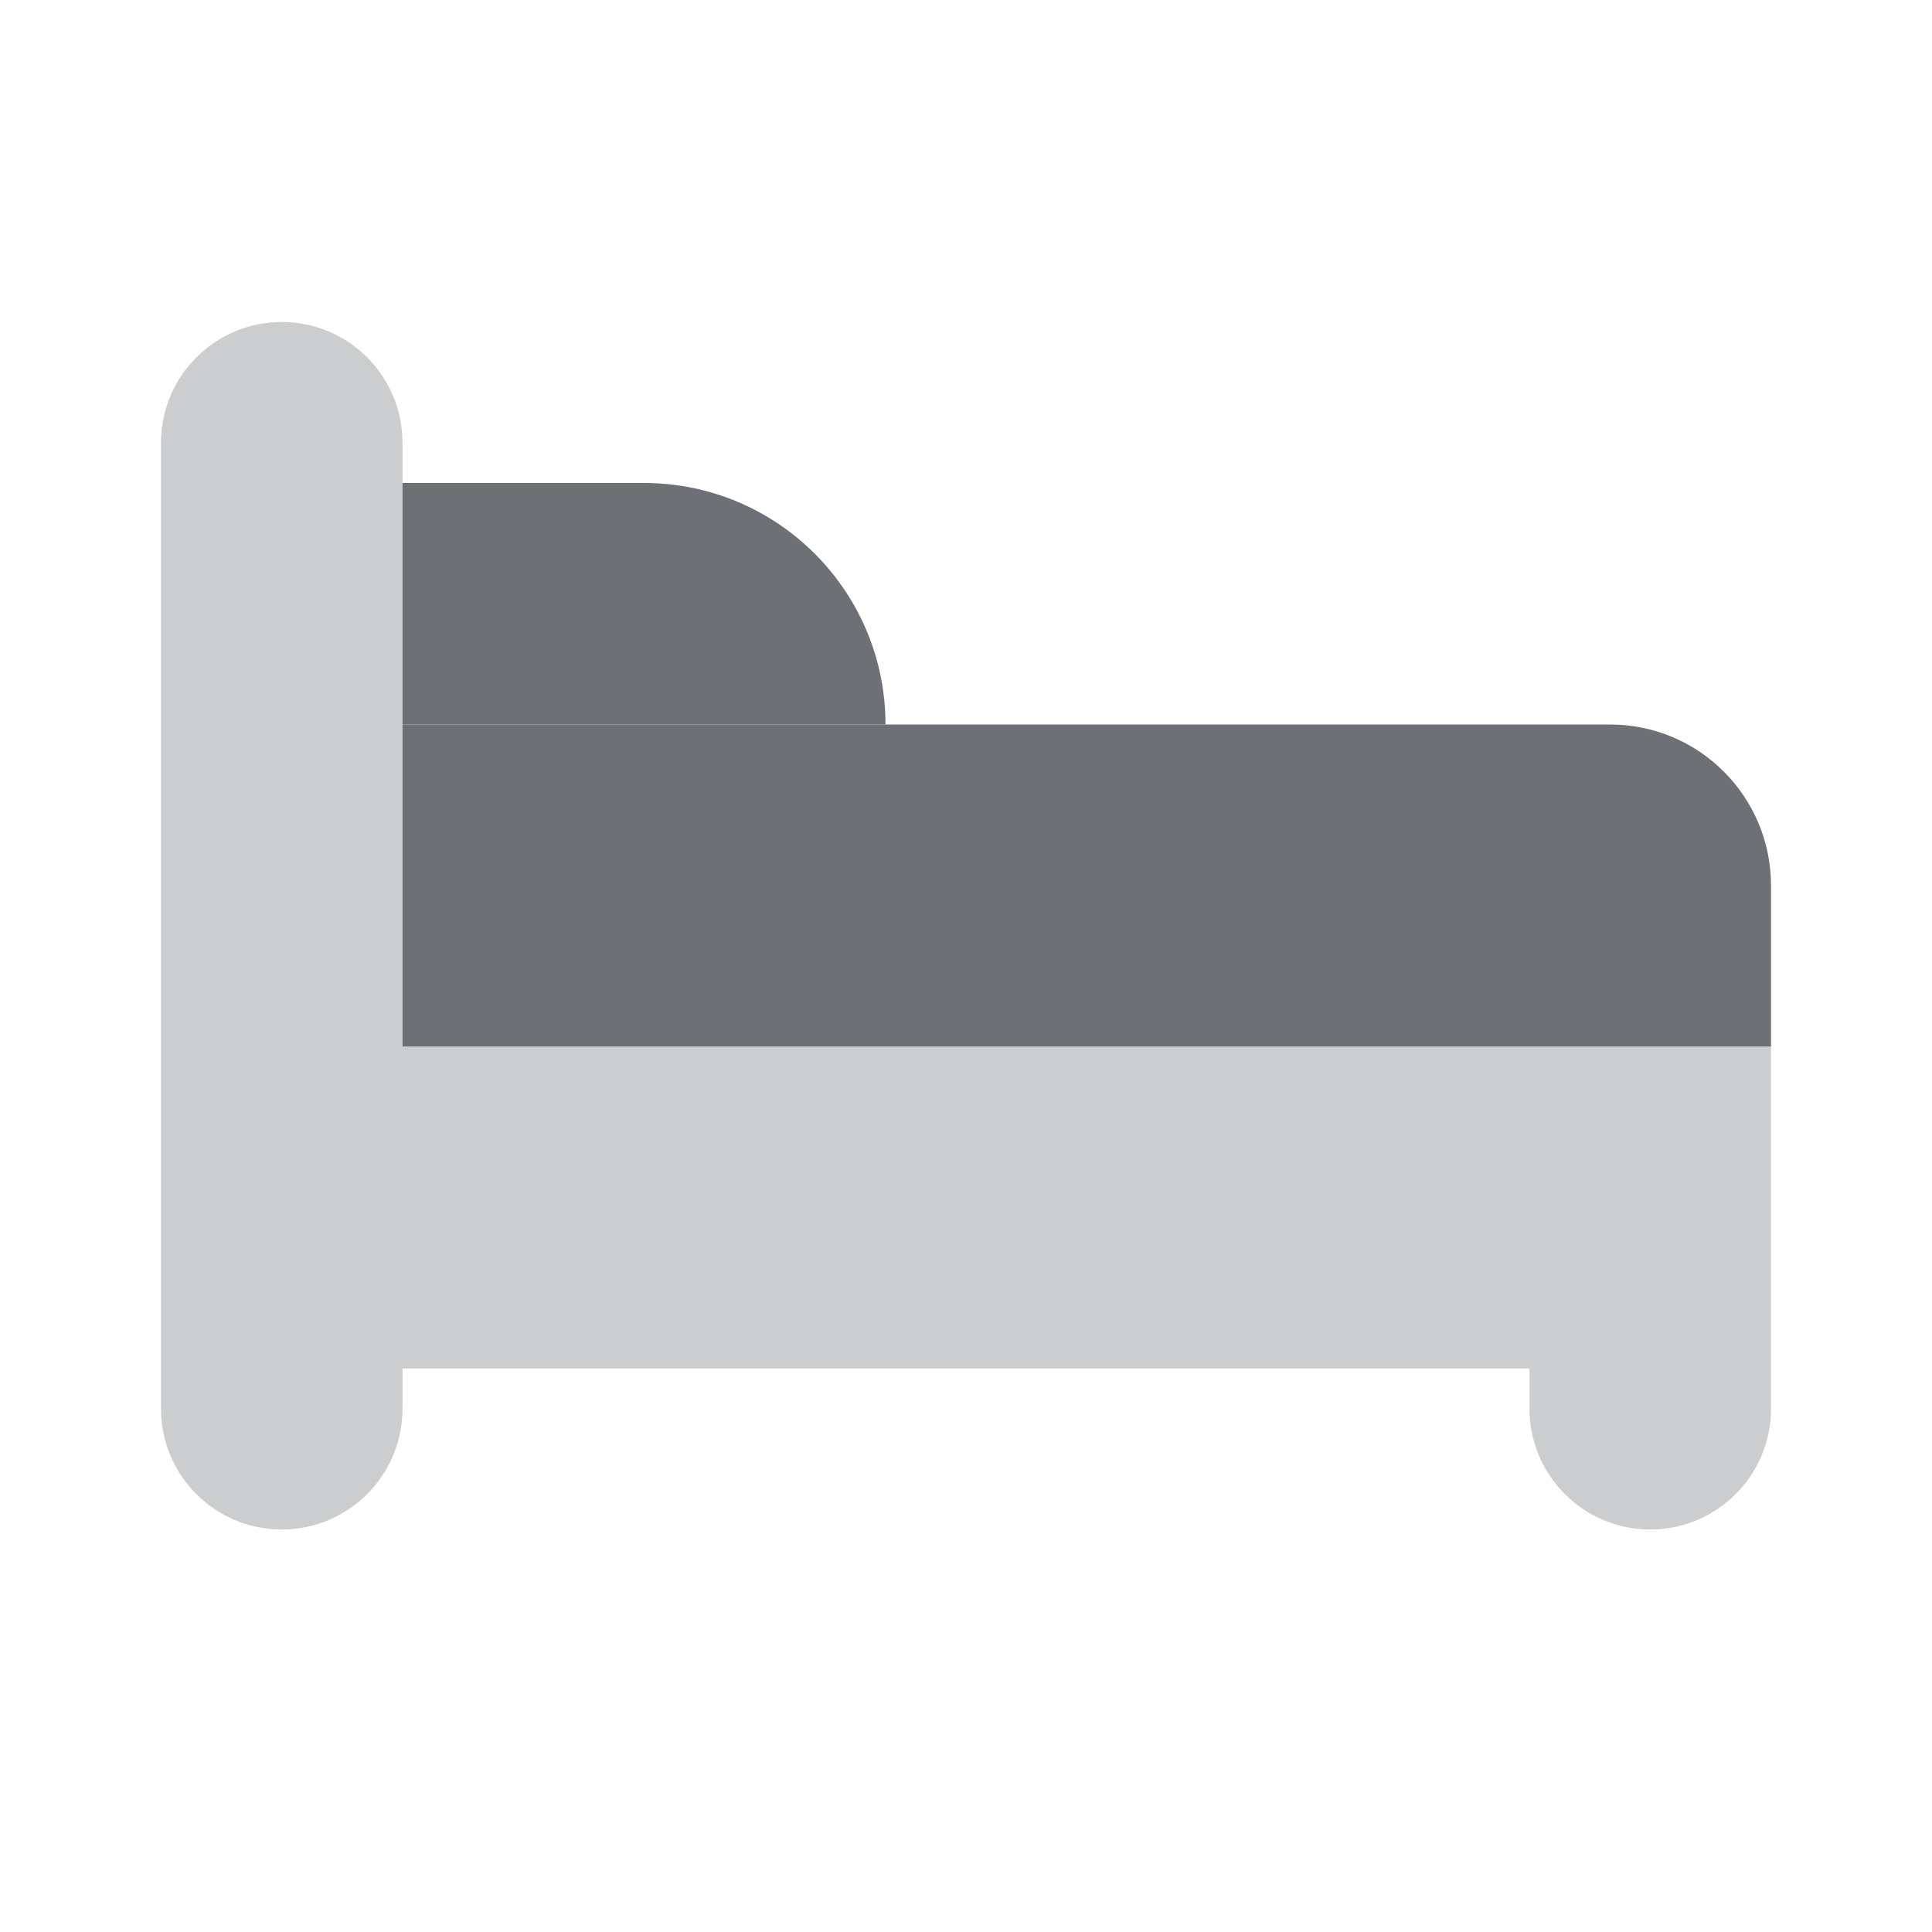 <?xml version="1.0" encoding="UTF-8"?> <svg xmlns="http://www.w3.org/2000/svg" width="24" height="24" viewBox="0 0 24 24" fill="none"> <path d="M5 9H20C21.105 9 22 9.895 22 11V13H5V9Z" fill="#6D7075"></path> <path opacity="0.35" d="M20.5 19C21.328 19 22 18.328 22 17.5V13H5V5.5C5 4.672 4.328 4 3.5 4C2.672 4 2 4.672 2 5.5V17.5C2 18.328 2.672 19 3.5 19C4.328 19 5 18.328 5 17.5V17H19V17.5C19 18.328 19.672 19 20.5 19Z" fill="#6D7075"></path> <path d="M11 9H5V6H8C9.657 6 11 7.343 11 9Z" fill="#6D7075"></path> </svg> 